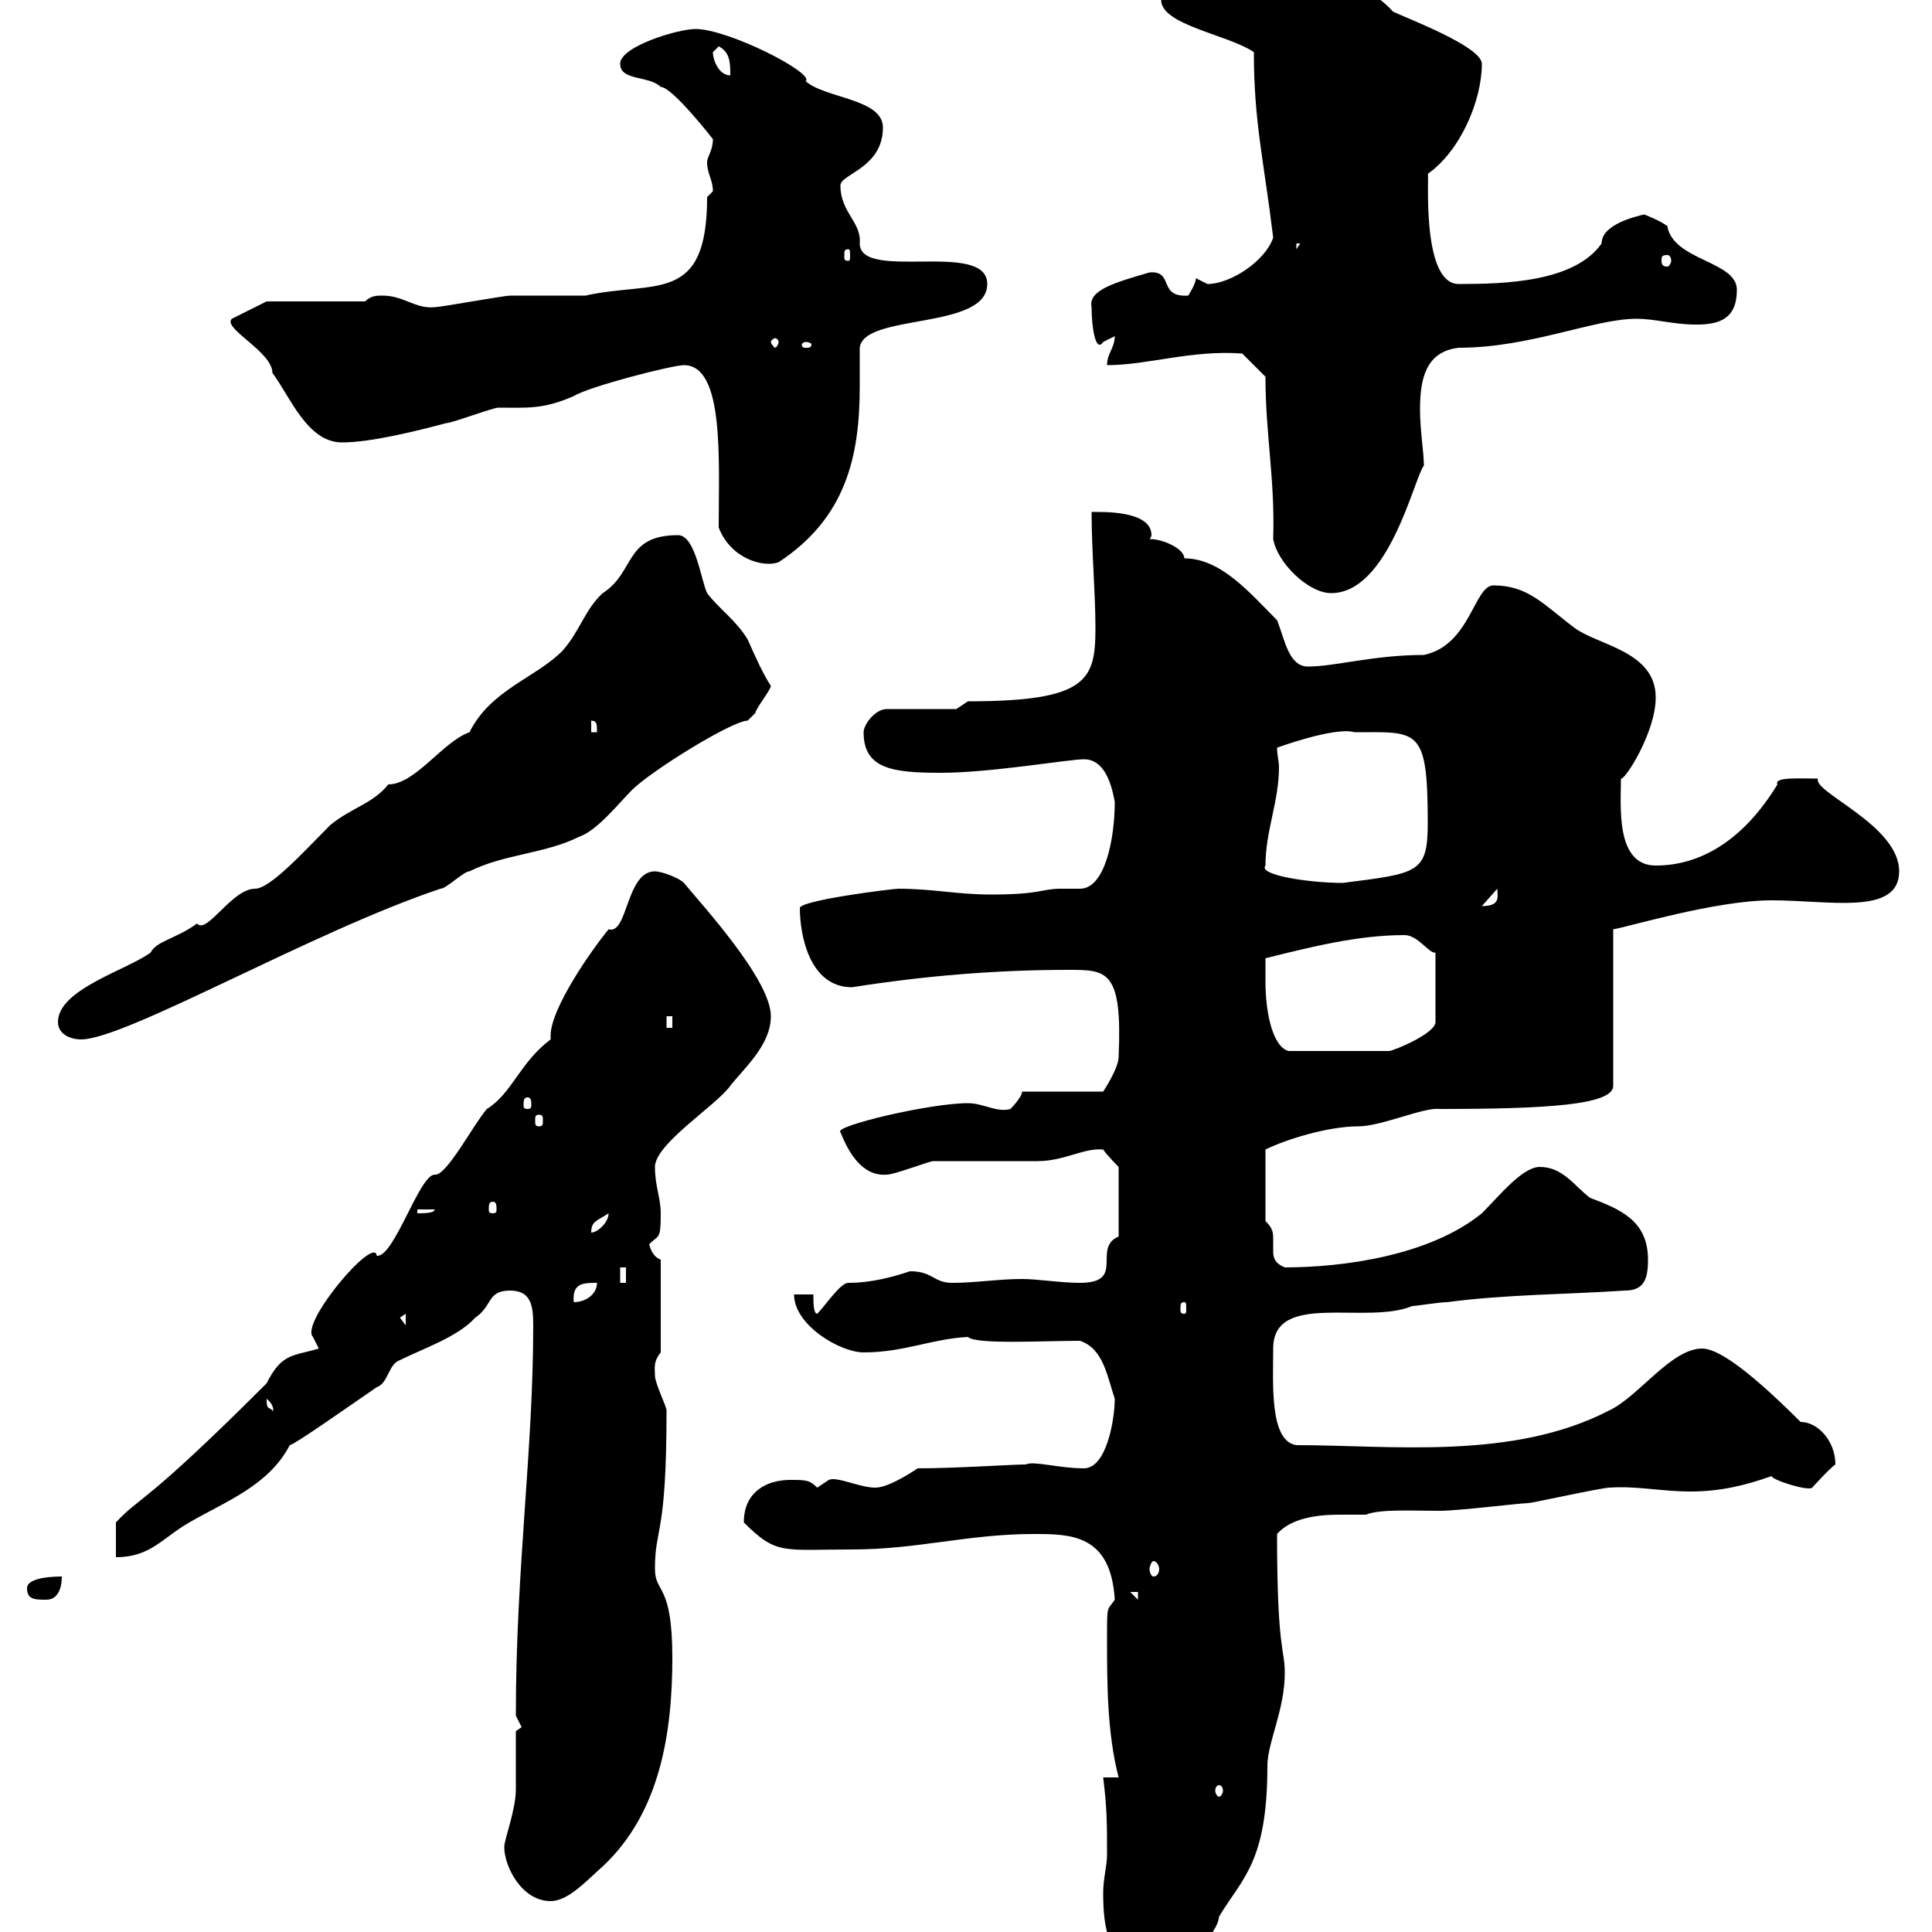 <svg xmlns="http://www.w3.org/2000/svg" xmlns:xlink="http://www.w3.org/1999/xlink" width="300" height="300"><path d="M171.30 294C171.30 298.80 171.90 306 179.10 306C182.70 306 189 300.90 189.30 297.60C192.90 291.60 196.80 289.20 196.80 274.20C196.80 270.60 199.50 265.50 199.50 259.80C199.50 255.90 198.30 256.50 198.30 238.20C200.40 235.80 204.30 235.20 207.90 235.20C209.40 235.20 210.90 235.20 212.10 235.20C214.20 234.30 219.30 234.60 223.50 234.60C226.50 234.60 236.10 233.40 237.30 233.40C237.90 233.40 248.70 231 249.90 231C254.10 230.70 258 231.60 262.50 231.60C267 231.60 270.90 230.70 275.10 229.20C275.10 229.80 280.80 231.60 281.40 231C281.40 231 284.10 228 285 227.40C285 223.80 282.30 220.80 279.60 220.80C270.60 211.80 266.40 209.40 264.30 209.40C259.50 209.40 254.40 216.90 249.90 219C234.90 226.80 216 224.40 201.30 224.40C197.10 223.80 197.70 214.80 197.70 209.40C197.70 200.40 212.10 205.80 219.30 202.80C219.90 202.80 223.50 202.20 224.70 202.20C233.70 201 243.30 201 252.30 200.40C255.30 200.40 255.90 198.60 255.90 195.60C255.90 189.60 251.70 187.80 246.90 186C244.50 184.20 242.70 181.20 239.10 181.20C236.40 181.20 232.80 185.70 230.10 188.40C222 195 208.50 196.80 199.50 196.80C198 196.20 197.70 195.30 197.70 194.40C197.70 193.50 197.70 193.20 197.70 192.60C197.70 191.40 197.70 190.80 196.50 189.60L196.50 178.50C199.50 177 206.10 174.90 210.90 174.90C214.50 174.90 221.10 171.90 223.50 172.20C240 172.20 250.50 171.60 250.50 168.60L250.50 144.30C252.60 144 266.40 139.80 275.10 139.80C284.10 139.80 294.90 142.20 294.90 135.30C294.90 128.10 281.40 123 282.30 120.90C279.60 120.90 275.40 120.60 276 121.80C270.90 130.20 264.30 134.40 257.10 134.40C250.80 134.40 251.70 125.10 251.70 120.90C252.30 121.20 257.10 113.70 257.10 108.30C257.10 101.10 248.10 100.20 244.50 97.50C239.70 93.90 237.30 90.90 231.90 90.90C228.90 90.90 228.30 100.20 221.10 101.70C213.30 101.70 207.30 103.50 203.10 103.50C200.10 103.50 199.50 99.30 198.30 96.30C194.10 92.10 189.60 86.70 183.90 86.70C183.90 85.20 180.60 83.70 178.50 83.70C178.80 83.40 178.80 83.10 178.80 83.10C178.80 79.20 171 79.50 169.50 79.50C169.50 85.50 170.10 92.10 170.10 97.50C170.10 105.60 168.90 108.90 150.30 108.90L148.50 110.10L137.70 110.10C135.90 110.10 134.10 112.50 134.10 113.70C134.10 119.40 138.60 120 146.10 120C153.90 120 165.90 117.90 168.30 117.90C171.30 117.90 172.50 121.20 173.10 124.50C173.10 130.20 171.60 138 167.70 138C166.50 138 165.90 138 164.70 138C161.70 138 161.70 138.90 153.90 138.90C148.50 138.90 144.90 138 139.50 138C138.60 138 124.20 139.80 124.20 141C124.20 145.20 125.70 153.30 132.30 153.30C143.70 151.50 154.80 150.60 165.90 150.60C171.90 150.60 174.30 150.60 173.70 164.10C173.70 165.90 171.30 169.50 171.30 169.50L158.70 169.50C158.70 170.40 156.90 172.20 156.90 172.20C154.80 172.80 152.70 171.30 150.30 171.30C144.30 171.30 129.30 174.90 130.50 175.80C131.70 178.80 133.80 182.70 137.70 182.40C138.90 182.40 144.30 180.30 144.90 180.30C146.70 180.30 159.30 180.30 161.10 180.30C165.30 180.30 168.30 178.20 171.30 178.50C171.90 179.40 173.70 181.20 173.70 181.20L173.70 192C169.50 193.80 174.90 199.20 167.70 199.20C164.70 199.20 161.10 198.60 158.70 198.60C155.10 198.60 151.50 199.20 147.90 199.20C144.90 199.20 144.90 197.40 141.30 197.40C138.60 198.30 135.30 199.20 131.70 199.20C130.50 199.20 128.10 202.80 126.90 204C126.30 204 126.30 202.20 126.30 201L123.30 201C123.30 205.80 130.50 210 134.10 210C140.40 210 144.60 207.90 150.30 207.60C151.50 208.80 161.70 208.20 167.70 208.20C171.30 209.40 171.90 213.60 173.10 217.20C173.10 220.20 171.90 228 168.30 228C164.40 228 160.50 226.80 159.30 227.40C157.20 227.40 148.50 228 142.50 228C140.70 229.20 137.70 231 135.90 231C133.50 231 129.90 229.20 128.70 229.80C128.70 229.80 126.90 231 126.90 231C125.70 229.80 125.10 229.80 122.70 229.80C119.10 229.80 115.50 231.60 115.50 236.40C120.60 241.50 121.50 240.60 132.30 240.60C142.50 240.60 150.30 238.20 160.50 238.20C166.20 238.20 172.50 238.20 173.10 248.40C171.90 250.20 171.90 249 171.90 254.40C171.90 261.30 171.90 269.10 173.70 276L171.30 276C171.90 280.80 171.90 283.20 171.90 288C171.90 289.80 171.30 291.60 171.30 294ZM78.30 286.80C78.30 289.80 81 295.20 85.50 295.20C88.20 295.20 90.90 292.20 93.60 289.80C102.60 281.40 104.40 268.80 104.40 257.40C104.40 245.70 101.70 247.50 101.70 243.60C101.70 237 103.50 238.80 103.50 219C103.50 218.40 101.70 214.80 101.70 213.60C101.70 212.40 101.40 211.50 102.60 210L102.60 195.60C101.70 195.30 101.10 194.40 100.80 193.20C102.30 191.70 102.60 192.60 102.60 188.40C102.60 186 101.70 184.20 101.70 181.20C101.70 177.60 111.30 171.60 113.40 168.60C115.50 165.90 119.70 162.30 119.70 157.80C119.70 152.10 108.90 140.40 106.20 137.10C105.30 136.20 102.60 135.30 101.70 135.30C97.20 135.30 97.50 145.20 94.50 144.30C91.80 147.60 85.50 156.60 85.50 160.80C85.50 161.10 85.50 161.10 85.50 161.40C80.70 165 79.50 169.80 75.60 172.20C73.50 174.60 69.30 182.70 67.50 182.40C65.10 182.40 61.20 195.30 58.50 195C58.20 191.70 46.50 205.50 48.60 207.60C48.60 207.60 49.50 209.40 49.50 209.40C45.60 210.60 43.80 210 41.40 214.80C22.20 234 21.90 232.20 18 236.40L18 241.80C23.40 241.80 25.20 238.80 29.40 236.40C35.10 233.10 41.70 230.70 45 224.40C45.60 224.40 53.70 218.70 58.50 215.40C60.30 214.80 60.30 211.80 62.10 211.20C65.70 209.40 71.10 207.60 73.80 204.60C76.50 202.80 75.60 200.40 79.20 200.40C82.50 200.40 82.80 202.80 82.80 205.80C82.80 225.30 80.10 243.60 80.10 266.40C80.10 266.40 81 268.20 81 268.20C81 268.20 80.10 268.80 80.10 268.80C80.10 270 80.10 276 80.10 277.80C80.10 281.10 78.30 285.60 78.30 286.80ZM189.30 277.20C189.60 277.20 189.90 277.50 189.90 278.10C189.90 278.40 189.60 279 189.30 279C189 279 188.70 278.40 188.70 278.10C188.70 277.50 189 277.20 189.30 277.20ZM4.20 246.60C4.20 248.40 5.40 248.40 7.20 248.40C9 248.40 9.60 246.60 9.60 244.80C9 244.80 4.20 244.80 4.20 246.60ZM175.50 247.20L176.70 247.20L176.70 248.40ZM179.10 242.40C179.70 242.40 180 243.30 180 243.60C180 244.20 179.70 244.80 179.10 244.80C178.80 244.80 178.50 244.20 178.50 243.60C178.50 243.30 178.80 242.40 179.10 242.40ZM41.40 217.20C42.90 218.40 42.30 219.60 42.30 219C41.70 218.40 41.40 219 41.40 217.20ZM62.10 204.60L63 204L63 205.80ZM183.90 202.20C184.20 202.20 184.20 202.50 184.20 203.40C184.20 203.70 184.20 204 183.90 204C183.30 204 183.30 203.70 183.30 203.40C183.30 202.50 183.30 202.20 183.90 202.20ZM92.70 199.20C92.70 201 90.90 202.20 89.10 202.20C88.80 199.20 90.60 199.20 92.70 199.20ZM96.30 196.80L97.20 196.80L97.20 199.20L96.30 199.20ZM94.50 188.40C94.50 189.90 92.70 191.40 91.80 191.40C91.80 189.60 92.70 189.60 94.50 188.40ZM64.80 187.80L67.50 187.80C67.50 188.40 65.70 188.40 64.80 188.40ZM76.50 186.60C77.10 186.60 77.10 187.20 77.10 187.80C77.10 188.10 77.10 188.40 76.50 188.40C75.90 188.40 75.90 188.10 75.90 187.80C75.90 187.20 75.90 186.60 76.50 186.60ZM83.70 173.10C84.30 173.10 84.30 173.40 84.30 174C84.30 174.60 84.30 174.90 83.70 174.90C83.10 174.90 83.10 174.60 83.10 174C83.10 173.40 83.10 173.10 83.70 173.10ZM81.90 170.40C82.50 170.40 82.50 171 82.50 171.60C82.50 171.90 82.50 172.20 81.90 172.20C81.30 172.20 81.30 171.90 81.30 171.60C81.30 171 81.30 170.40 81.90 170.40ZM196.50 152.40C196.50 152.40 196.50 149.70 196.50 148.80C203.70 147 210.90 145.20 218.10 145.20C220.20 145.20 222 148.20 222.90 147.90L222.90 158.70C222.90 160.50 216.30 163.20 215.70 163.20L200.10 163.20C197.70 162.60 196.50 157.50 196.50 152.40ZM9 158.70C9 160.50 10.80 161.40 12.60 161.40C19.50 161.40 48.60 144.60 68.40 138C69.30 138 72 135.30 72.90 135.30C78.30 132.60 84.60 132.60 90 129.90C92.70 129 96.30 124.50 98.10 122.70C101.10 119.70 113.70 111.90 116.10 111.90C116.10 111.90 117.30 110.70 117.30 110.70C117.30 110.10 119.70 107.10 119.70 106.50C118.50 104.70 117.30 102 116.10 99.30C114.30 96.30 111.60 94.50 109.80 92.10C108.90 90.30 108 83.10 105.30 83.10C96.90 83.10 98.70 88.80 93.60 92.10C90.90 94.50 90 98.10 87.30 101.10C83.10 105.30 76.20 107.10 72.90 113.70C68.70 115.20 64.50 121.80 60.30 121.80C57.90 124.80 54.60 125.40 51.30 128.10C47.40 132 42 138 39.60 138C36 138 32.10 145.20 30.60 143.40C27.30 145.80 24.30 146.10 23.40 147.90C19.80 150.60 9 153.60 9 158.70ZM103.50 157.80L104.40 157.80L104.40 159.60L103.50 159.60ZM232.50 138C232.50 139.20 233.10 140.70 230.10 140.70ZM196.50 134.40C196.50 129 198.60 124.50 198.60 119.10C198.60 118.20 198.30 117.30 198.30 116.10C198.30 116.10 207.30 112.80 210.30 113.70C220.20 113.70 221.70 112.80 221.70 127.80C221.70 135.60 220.20 135.60 208.50 137.10C203.40 137.10 195.30 135.90 196.50 134.40ZM91.80 111.90C92.70 111.90 92.70 112.50 92.70 113.70L91.80 113.70ZM196.50 58.50C196.50 67.50 198 74.40 197.70 83.70C198.30 87.30 203.10 92.10 206.70 92.10C215.70 92.10 219.60 74.10 221.10 72.30C221.10 70.20 220.50 66.90 220.50 63.60C220.50 58.80 221.40 54.60 226.50 54C237.60 54 247.50 49.50 254.10 49.50C257.10 49.50 259.80 50.40 263.40 50.40C267 50.40 269.70 49.50 269.70 45C269.70 40.50 259.80 40.50 258.90 35.10C257.70 34.20 255.30 33.30 255.30 33.30C254.10 33.60 248.70 34.80 248.70 37.80C244.50 43.80 233.70 44.10 226.50 44.10C220.50 44.10 222 26.10 221.70 27C226.80 23.40 230.10 15.60 230.10 9.90C230.10 7.20 218.10 2.70 216.30 1.80C214.80 0 207.90-5.40 203.10-5.40C202.20-4.20 187.20-4.20 180.30 0C180.30 3.90 190.80 5.40 194.70 8.10C194.70 18.90 196.20 24.60 197.70 36.90C196.50 40.50 191.10 44.10 187.50 44.10C187.50 44.10 185.70 43.20 185.70 43.20C185.70 44.10 184.50 45.90 184.50 45.90C179.70 46.20 182.40 42 178.50 42.30C173.40 43.80 168.90 45 169.50 47.70C169.50 50.70 170.10 54.90 171.30 53.10C171.30 53.10 173.10 52.20 173.10 52.20C173.10 54 171.90 54.90 171.90 56.70C178.20 56.70 185.10 54.30 192.90 54.90ZM111.60 81.90C113.40 86.70 118.50 88.20 120.90 87.30C131.40 80.40 133.50 70.80 133.50 60C133.50 58.20 133.50 56.10 133.50 54C134.10 48.60 153.30 51.30 153.30 44.10C153.30 37.20 133.50 43.80 133.50 37.80C133.80 34.50 130.50 33 130.50 28.80C130.50 27 137.10 26.10 137.10 19.80C137.10 15.30 128.10 15.30 125.10 12.60C126.60 11.40 113.10 4.50 108 4.50C105.30 4.50 96.30 7.20 96.30 9.90C96.30 12.60 100.80 11.70 102.60 13.50C104.40 13.50 110.70 21.60 110.70 21.60C110.70 23.40 109.80 24.30 109.80 25.20C109.80 27 110.70 27.90 110.70 29.70C110.70 29.70 109.80 30.60 109.80 30.60C109.80 47.40 101.70 43.50 90.90 45.90C90 45.90 80.10 45.90 79.20 45.90C78.30 45.90 68.40 47.70 67.50 47.70C64.50 48 62.70 45.90 59.40 45.90C58.50 45.90 57.60 45.90 56.70 46.80L41.40 46.80L36 49.50C34.50 51 42.30 54.60 42.30 57.90C45 61.50 47.70 68.70 53.10 68.70C57.60 68.70 64.80 66.90 69.30 65.70C70.20 65.70 76.50 63.30 77.40 63.30C81.90 63.30 84.30 63.60 89.10 61.50C91.50 60 104.40 56.70 106.20 56.70C112.50 56.70 111.60 71.40 111.60 81.90ZM125.10 53.10C125.70 53.10 126 53.40 126 53.40C126 54 125.70 54 125.10 54C124.80 54 124.50 54 124.50 53.40C124.50 53.40 124.80 53.10 125.10 53.10ZM120.90 53.10C120.90 53.40 120.60 54 120.30 54C120.30 54 119.70 53.40 119.70 53.10C119.70 52.80 120.30 52.50 120.30 52.50C120.60 52.50 120.90 52.80 120.90 53.10ZM258.90 39.60C259.20 39.60 259.50 39.90 259.50 40.50C259.50 40.80 259.20 41.40 258.90 41.40C258 41.40 258 40.80 258 40.50C258 39.90 258 39.60 258.90 39.60ZM131.70 38.70C132 38.70 132 39 132 39.90C132 40.20 132 40.50 131.70 40.50C131.10 40.50 131.10 40.20 131.10 39.90C131.10 39 131.10 38.70 131.70 38.70ZM201.30 37.80L201.90 37.80L201.30 38.70ZM110.70 8.10C110.70 8.10 111.60 7.20 111.60 7.20C113.40 8.10 113.40 9.90 113.40 11.70C111.60 11.70 110.70 9.30 110.70 8.10Z"/></svg>